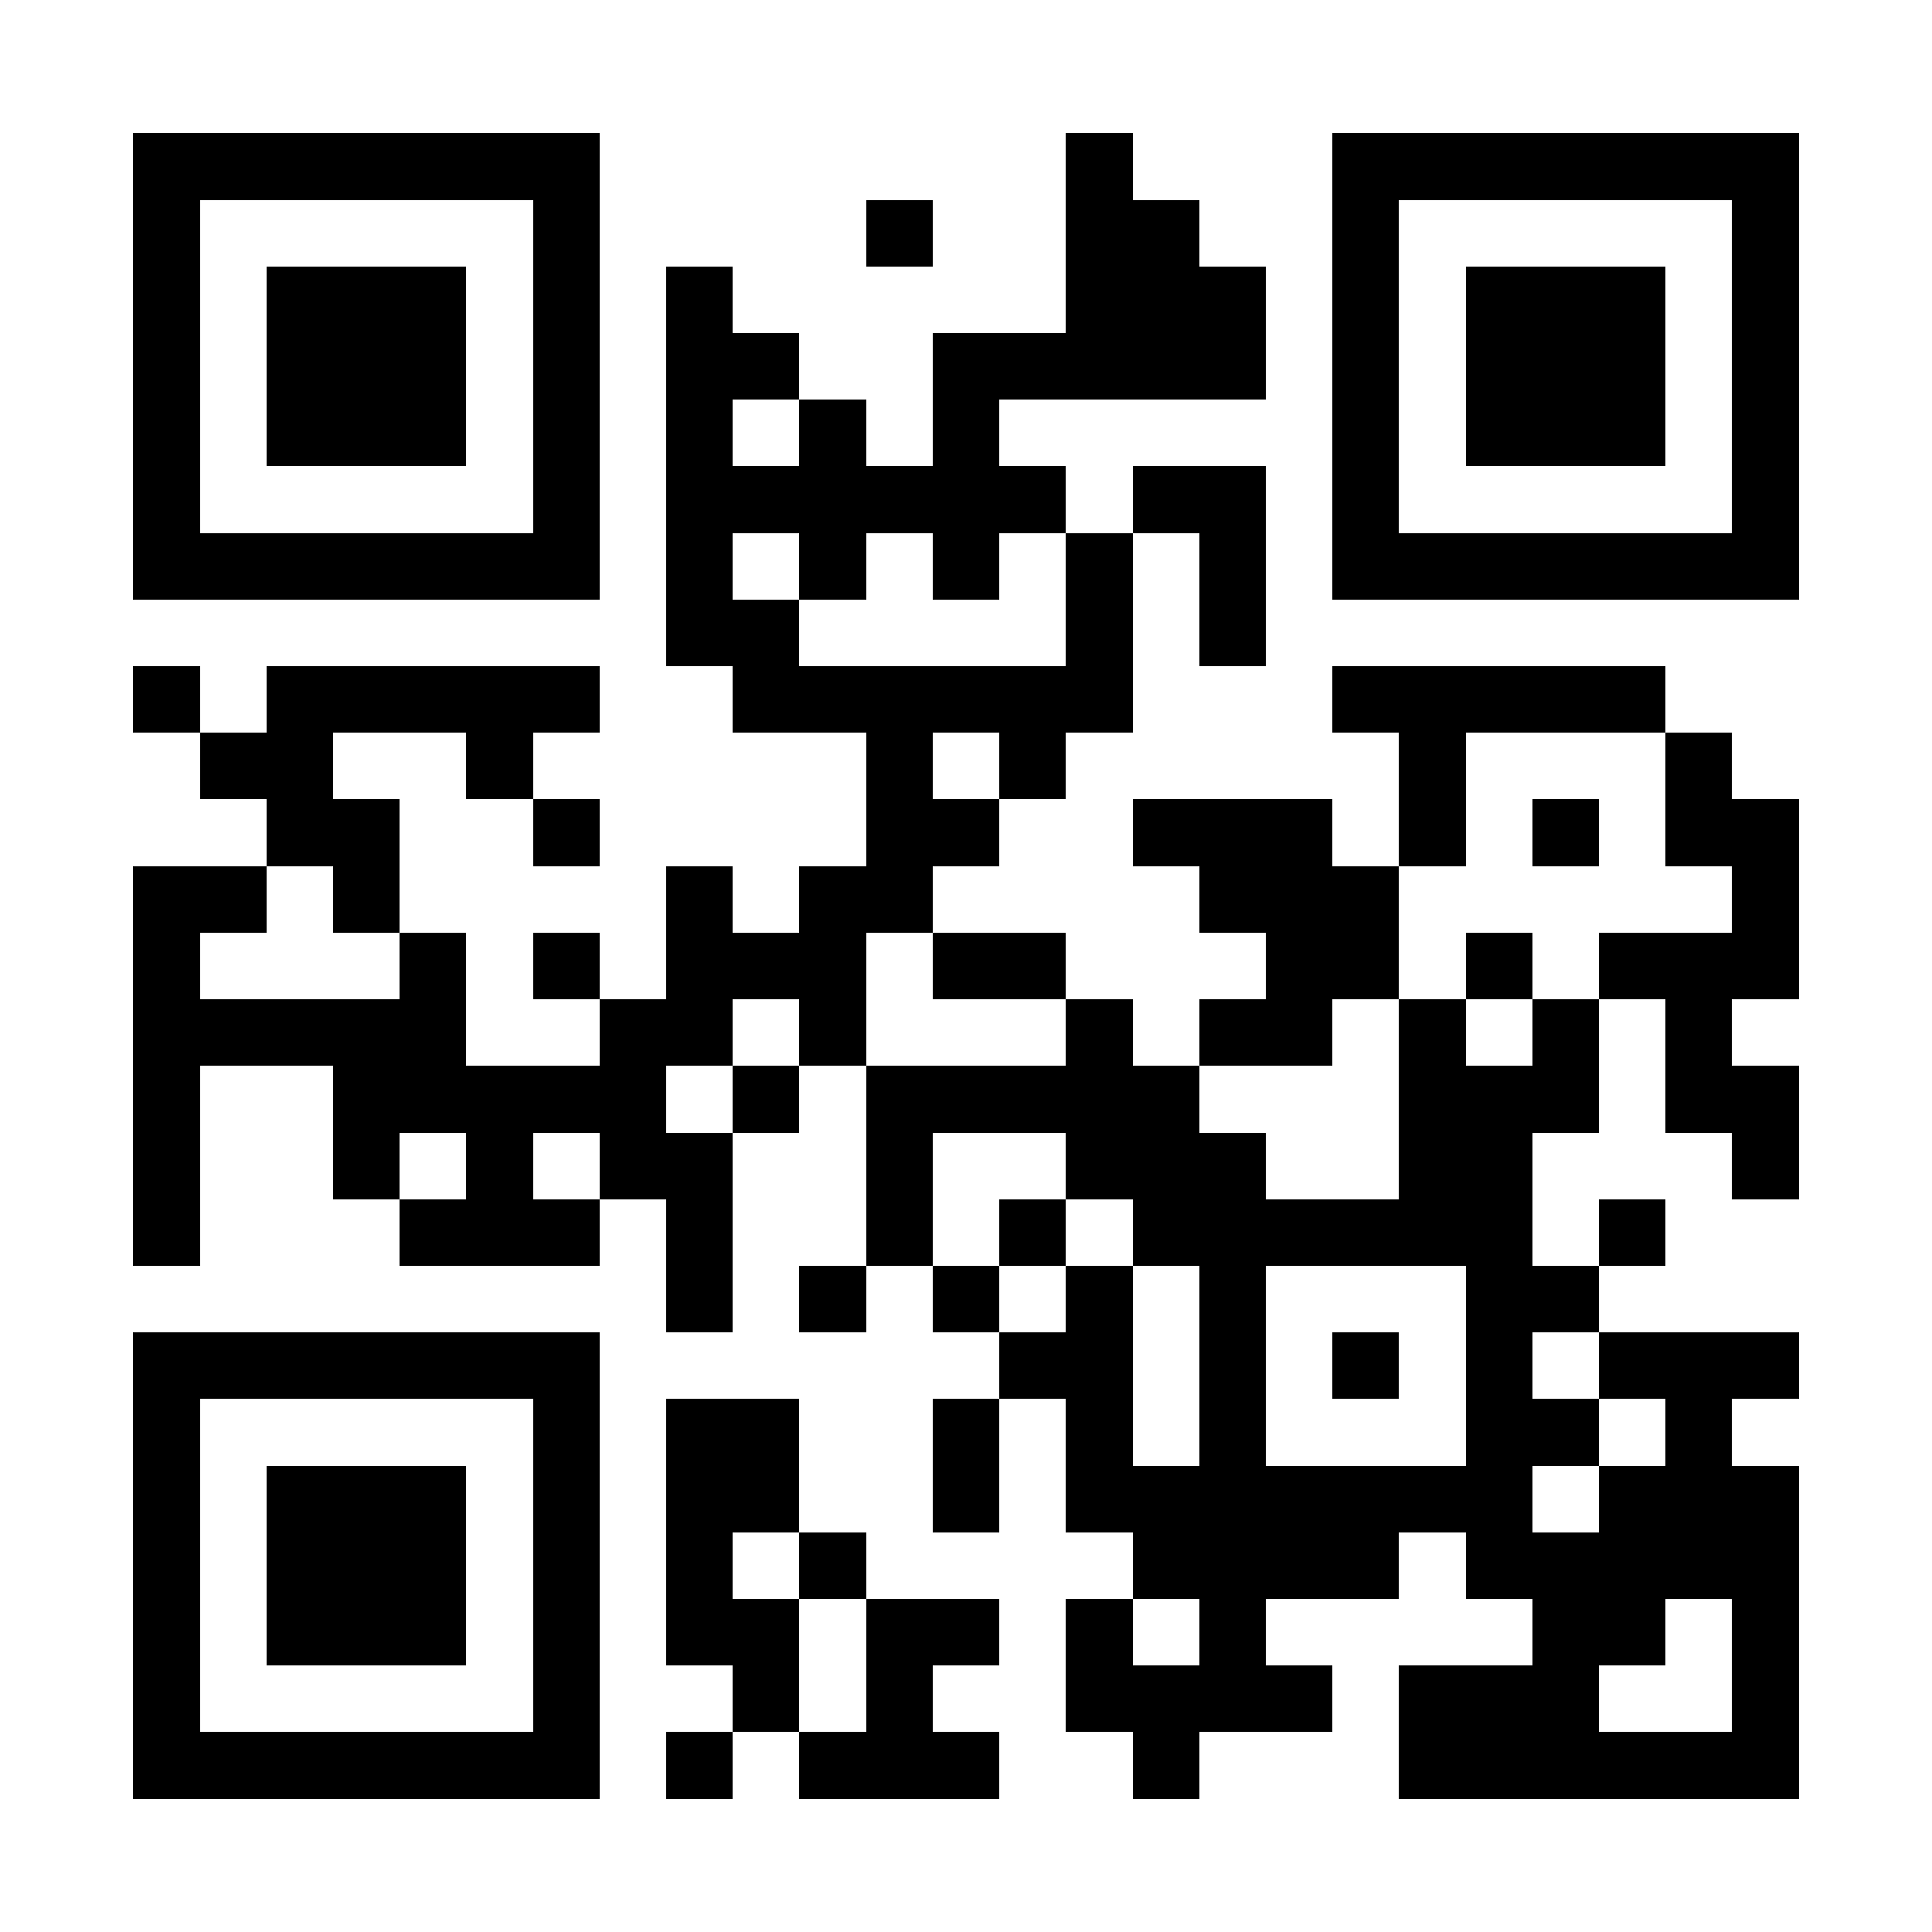 <?xml version="1.0" encoding="UTF-8"?>
<!DOCTYPE svg PUBLIC '-//W3C//DTD SVG 1.0//EN'
          'http://www.w3.org/TR/2001/REC-SVG-20010904/DTD/svg10.dtd'>
<svg fill="#fff" height="29" shape-rendering="crispEdges" style="fill: #fff;" viewBox="0 0 29 29" width="29" xmlns="http://www.w3.org/2000/svg" xmlns:xlink="http://www.w3.org/1999/xlink"
><path d="M0 0h29v29H0z"
  /><path d="M2 2.5h7m7 0h1m3 0h7M2 3.5h1m5 0h1m4 0h1m2 0h2m2 0h1m5 0h1M2 4.5h1m1 0h3m1 0h1m1 0h1m5 0h3m1 0h1m1 0h3m1 0h1M2 5.5h1m1 0h3m1 0h1m1 0h2m2 0h5m1 0h1m1 0h3m1 0h1M2 6.5h1m1 0h3m1 0h1m1 0h1m1 0h1m1 0h1m5 0h1m1 0h3m1 0h1M2 7.5h1m5 0h1m1 0h6m1 0h2m1 0h1m5 0h1M2 8.5h7m1 0h1m1 0h1m1 0h1m1 0h1m1 0h1m1 0h7M10 9.5h2m4 0h1m1 0h1M2 10.5h1m1 0h5m2 0h6m3 0h5M3 11.5h2m2 0h1m5 0h1m1 0h1m5 0h1m3 0h1M4 12.5h2m2 0h1m4 0h2m2 0h3m1 0h1m1 0h1m1 0h2M2 13.5h2m1 0h1m4 0h1m1 0h2m4 0h3m5 0h1M2 14.5h1m3 0h1m1 0h1m1 0h3m1 0h2m3 0h2m1 0h1m1 0h3M2 15.5h5m2 0h2m1 0h1m3 0h1m1 0h2m1 0h1m1 0h1m1 0h1M2 16.5h1m2 0h5m1 0h1m1 0h5m3 0h3m1 0h2M2 17.5h1m2 0h1m1 0h1m1 0h2m2 0h1m2 0h3m2 0h2m3 0h1M2 18.5h1m3 0h3m1 0h1m2 0h1m1 0h1m1 0h6m1 0h1M10 19.5h1m1 0h1m1 0h1m1 0h1m1 0h1m3 0h2M2 20.5h7m6 0h2m1 0h1m1 0h1m1 0h1m1 0h3M2 21.5h1m5 0h1m1 0h2m2 0h1m1 0h1m1 0h1m3 0h2m1 0h1M2 22.5h1m1 0h3m1 0h1m1 0h2m2 0h1m1 0h7m1 0h3M2 23.5h1m1 0h3m1 0h1m1 0h1m1 0h1m4 0h4m1 0h5M2 24.5h1m1 0h3m1 0h1m1 0h2m1 0h2m1 0h1m1 0h1m4 0h2m1 0h1M2 25.5h1m5 0h1m2 0h1m1 0h1m2 0h4m1 0h3m2 0h1M2 26.5h7m1 0h1m1 0h3m2 0h1m3 0h6" stroke="#000"
/></svg
>
